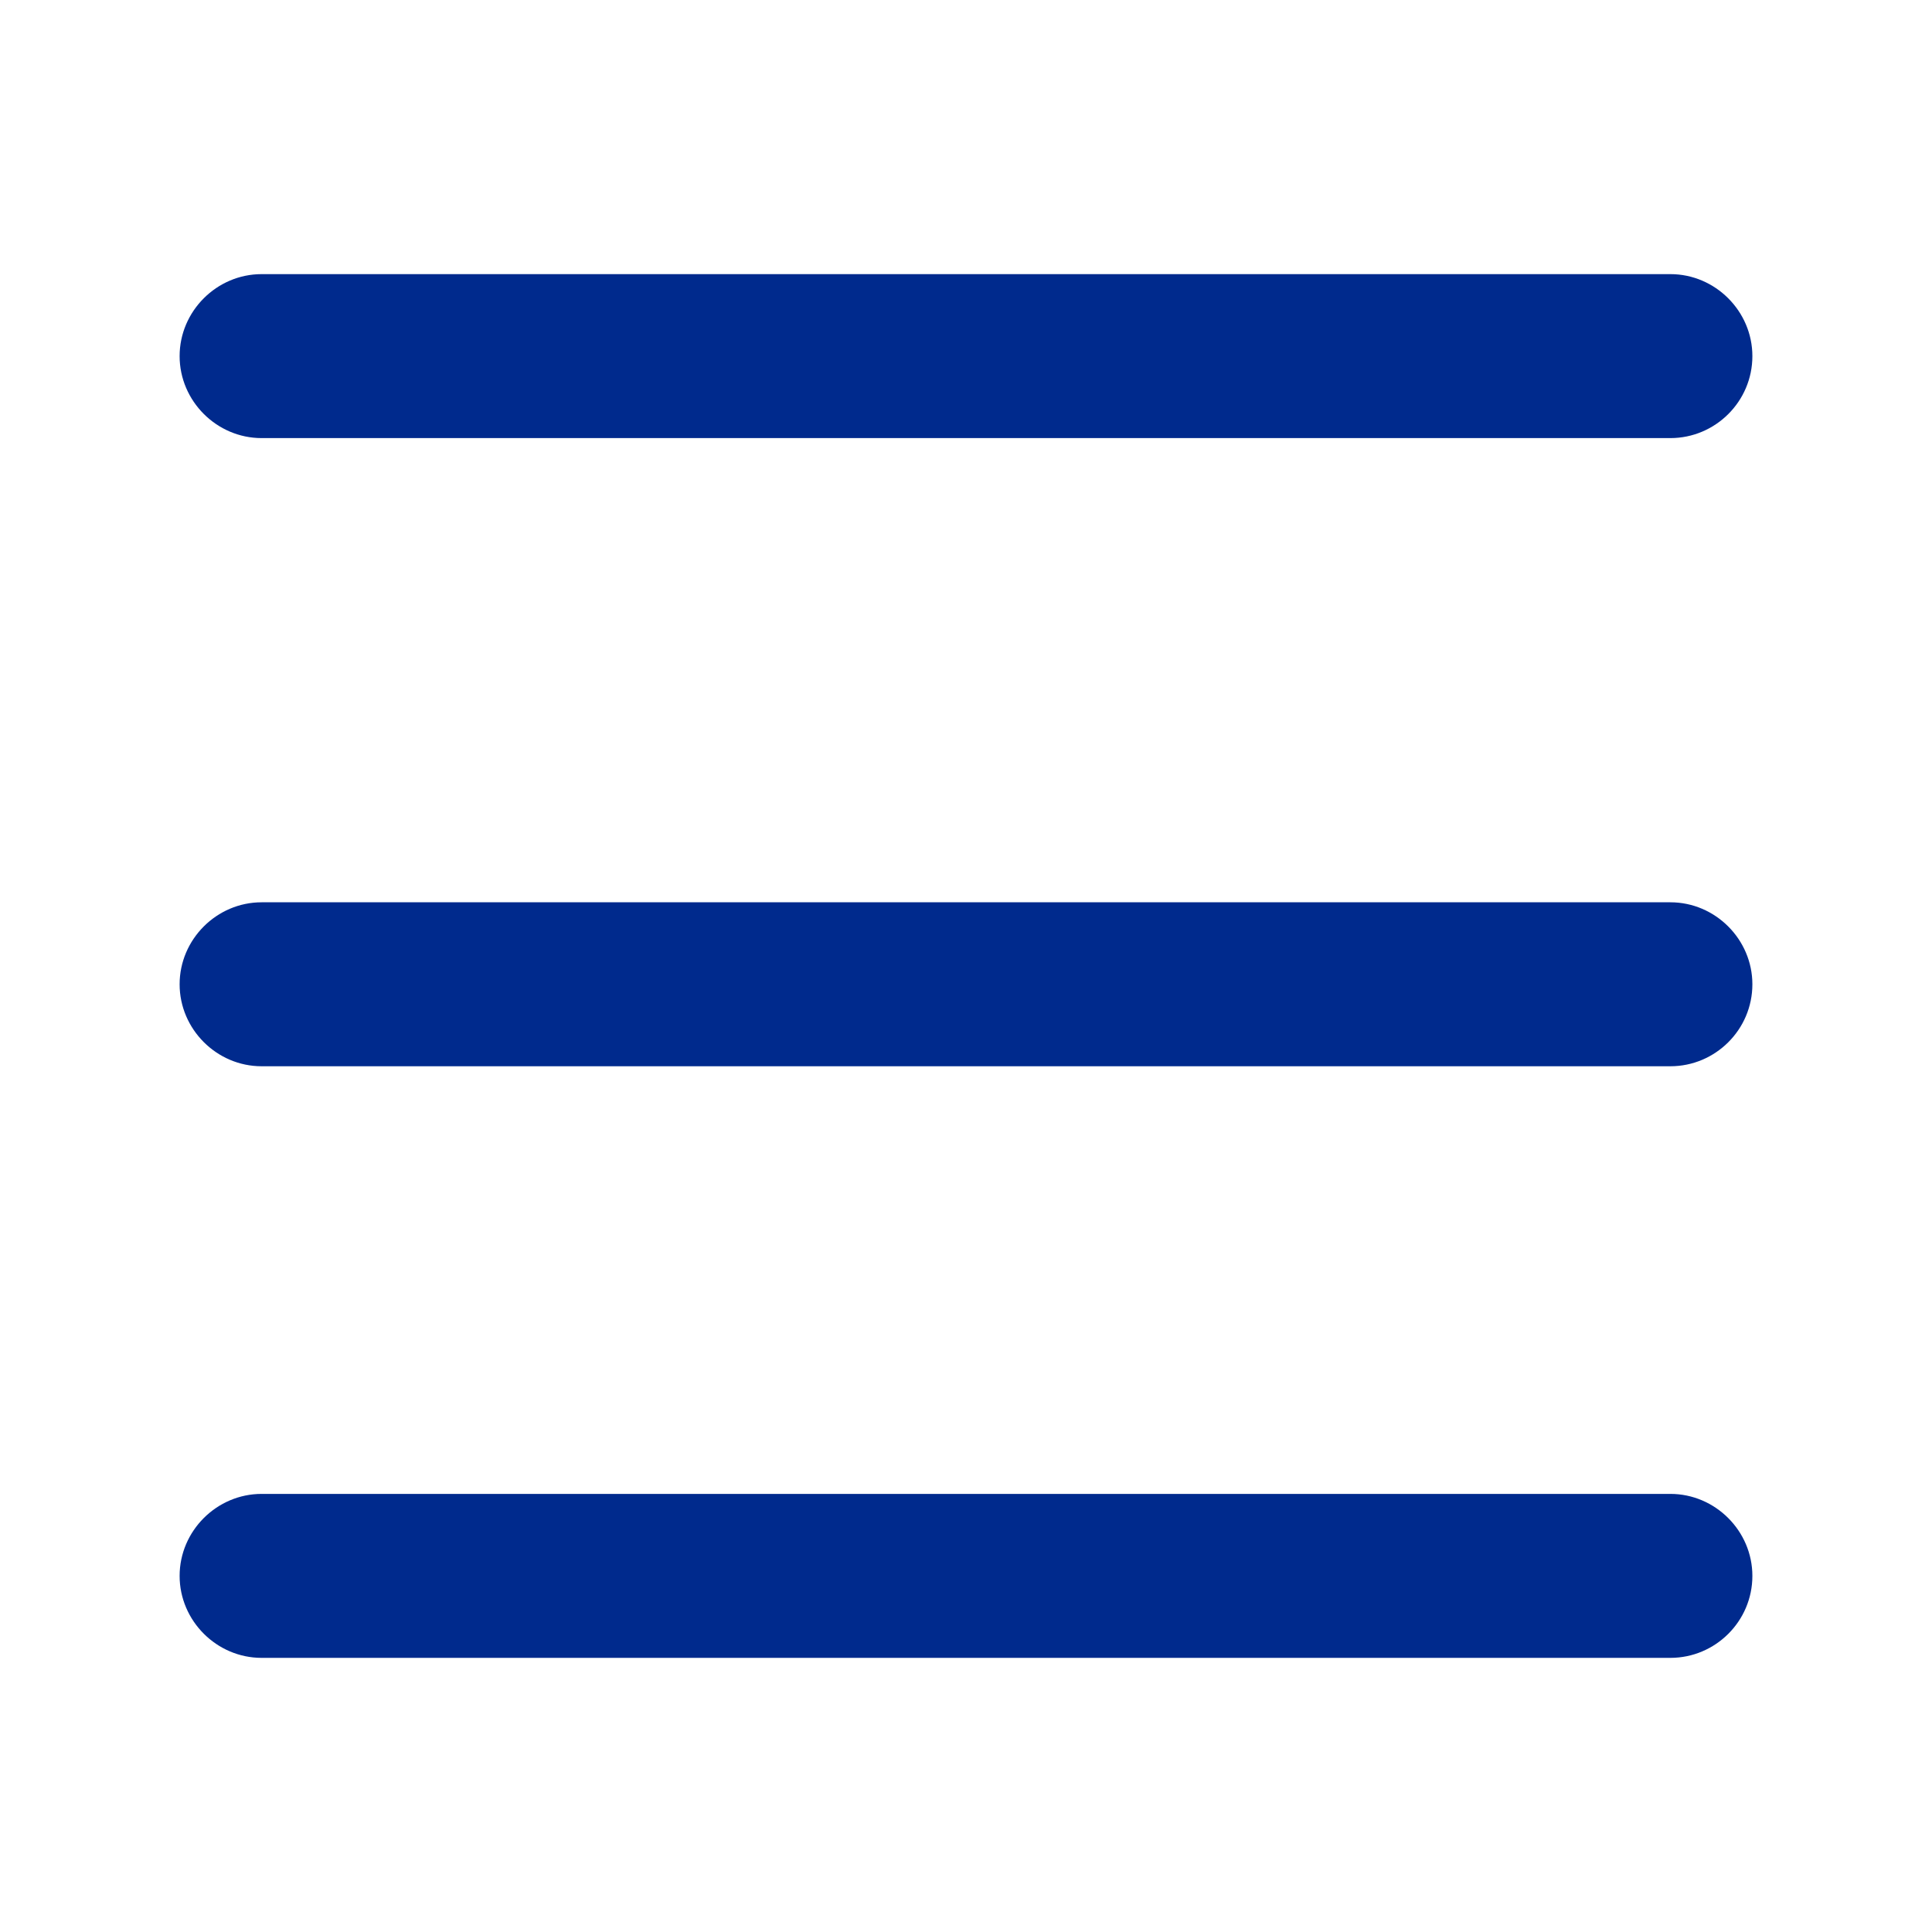 <?xml version="1.0" encoding="utf-8"?>
<!-- Generator: Adobe Illustrator 21.0.0, SVG Export Plug-In . SVG Version: 6.00 Build 0)  -->
<svg version="1.1" id="Capa_1" xmlns="http://www.w3.org/2000/svg" xmlns:xlink="http://www.w3.org/1999/xlink" x="0px" y="0px"
	 viewBox="0 0 370 370" style="enable-background:new 0 0 370 370;" xml:space="preserve">
<style type="text/css">
	.st0{fill:#002A8D;}
</style>
<g id="Capa_1_1_">
</g>
<g>
	<path class="st0" d="M319.9,204.2H50.1c-8.6,0-15.7-7.1-15.7-15.7l0,0c0-8.6,7.1-15.7,15.7-15.7h269.8c8.6,0,15.7,7.1,15.7,15.7
		l0,0C335.6,197.2,328.5,204.2,319.9,204.2z"/>
	<path class="st0" d="M319.9,83.9H50.1c-8.6,0-15.7-7.1-15.7-15.7l0,0c0-8.6,7.1-15.7,15.7-15.7h269.8c8.6,0,15.7,7.1,15.7,15.7l0,0
		C335.6,76.9,328.5,83.9,319.9,83.9z"/>
	<path class="st0" d="M319.9,317.5H50.1c-8.6,0-15.7-7.1-15.7-15.7l0,0c0-8.6,7.1-15.7,15.7-15.7h269.8c8.6,0,15.7,7.1,15.7,15.7
		l0,0C335.6,310.5,328.5,317.5,319.9,317.5z"/>
</g>
</svg>

